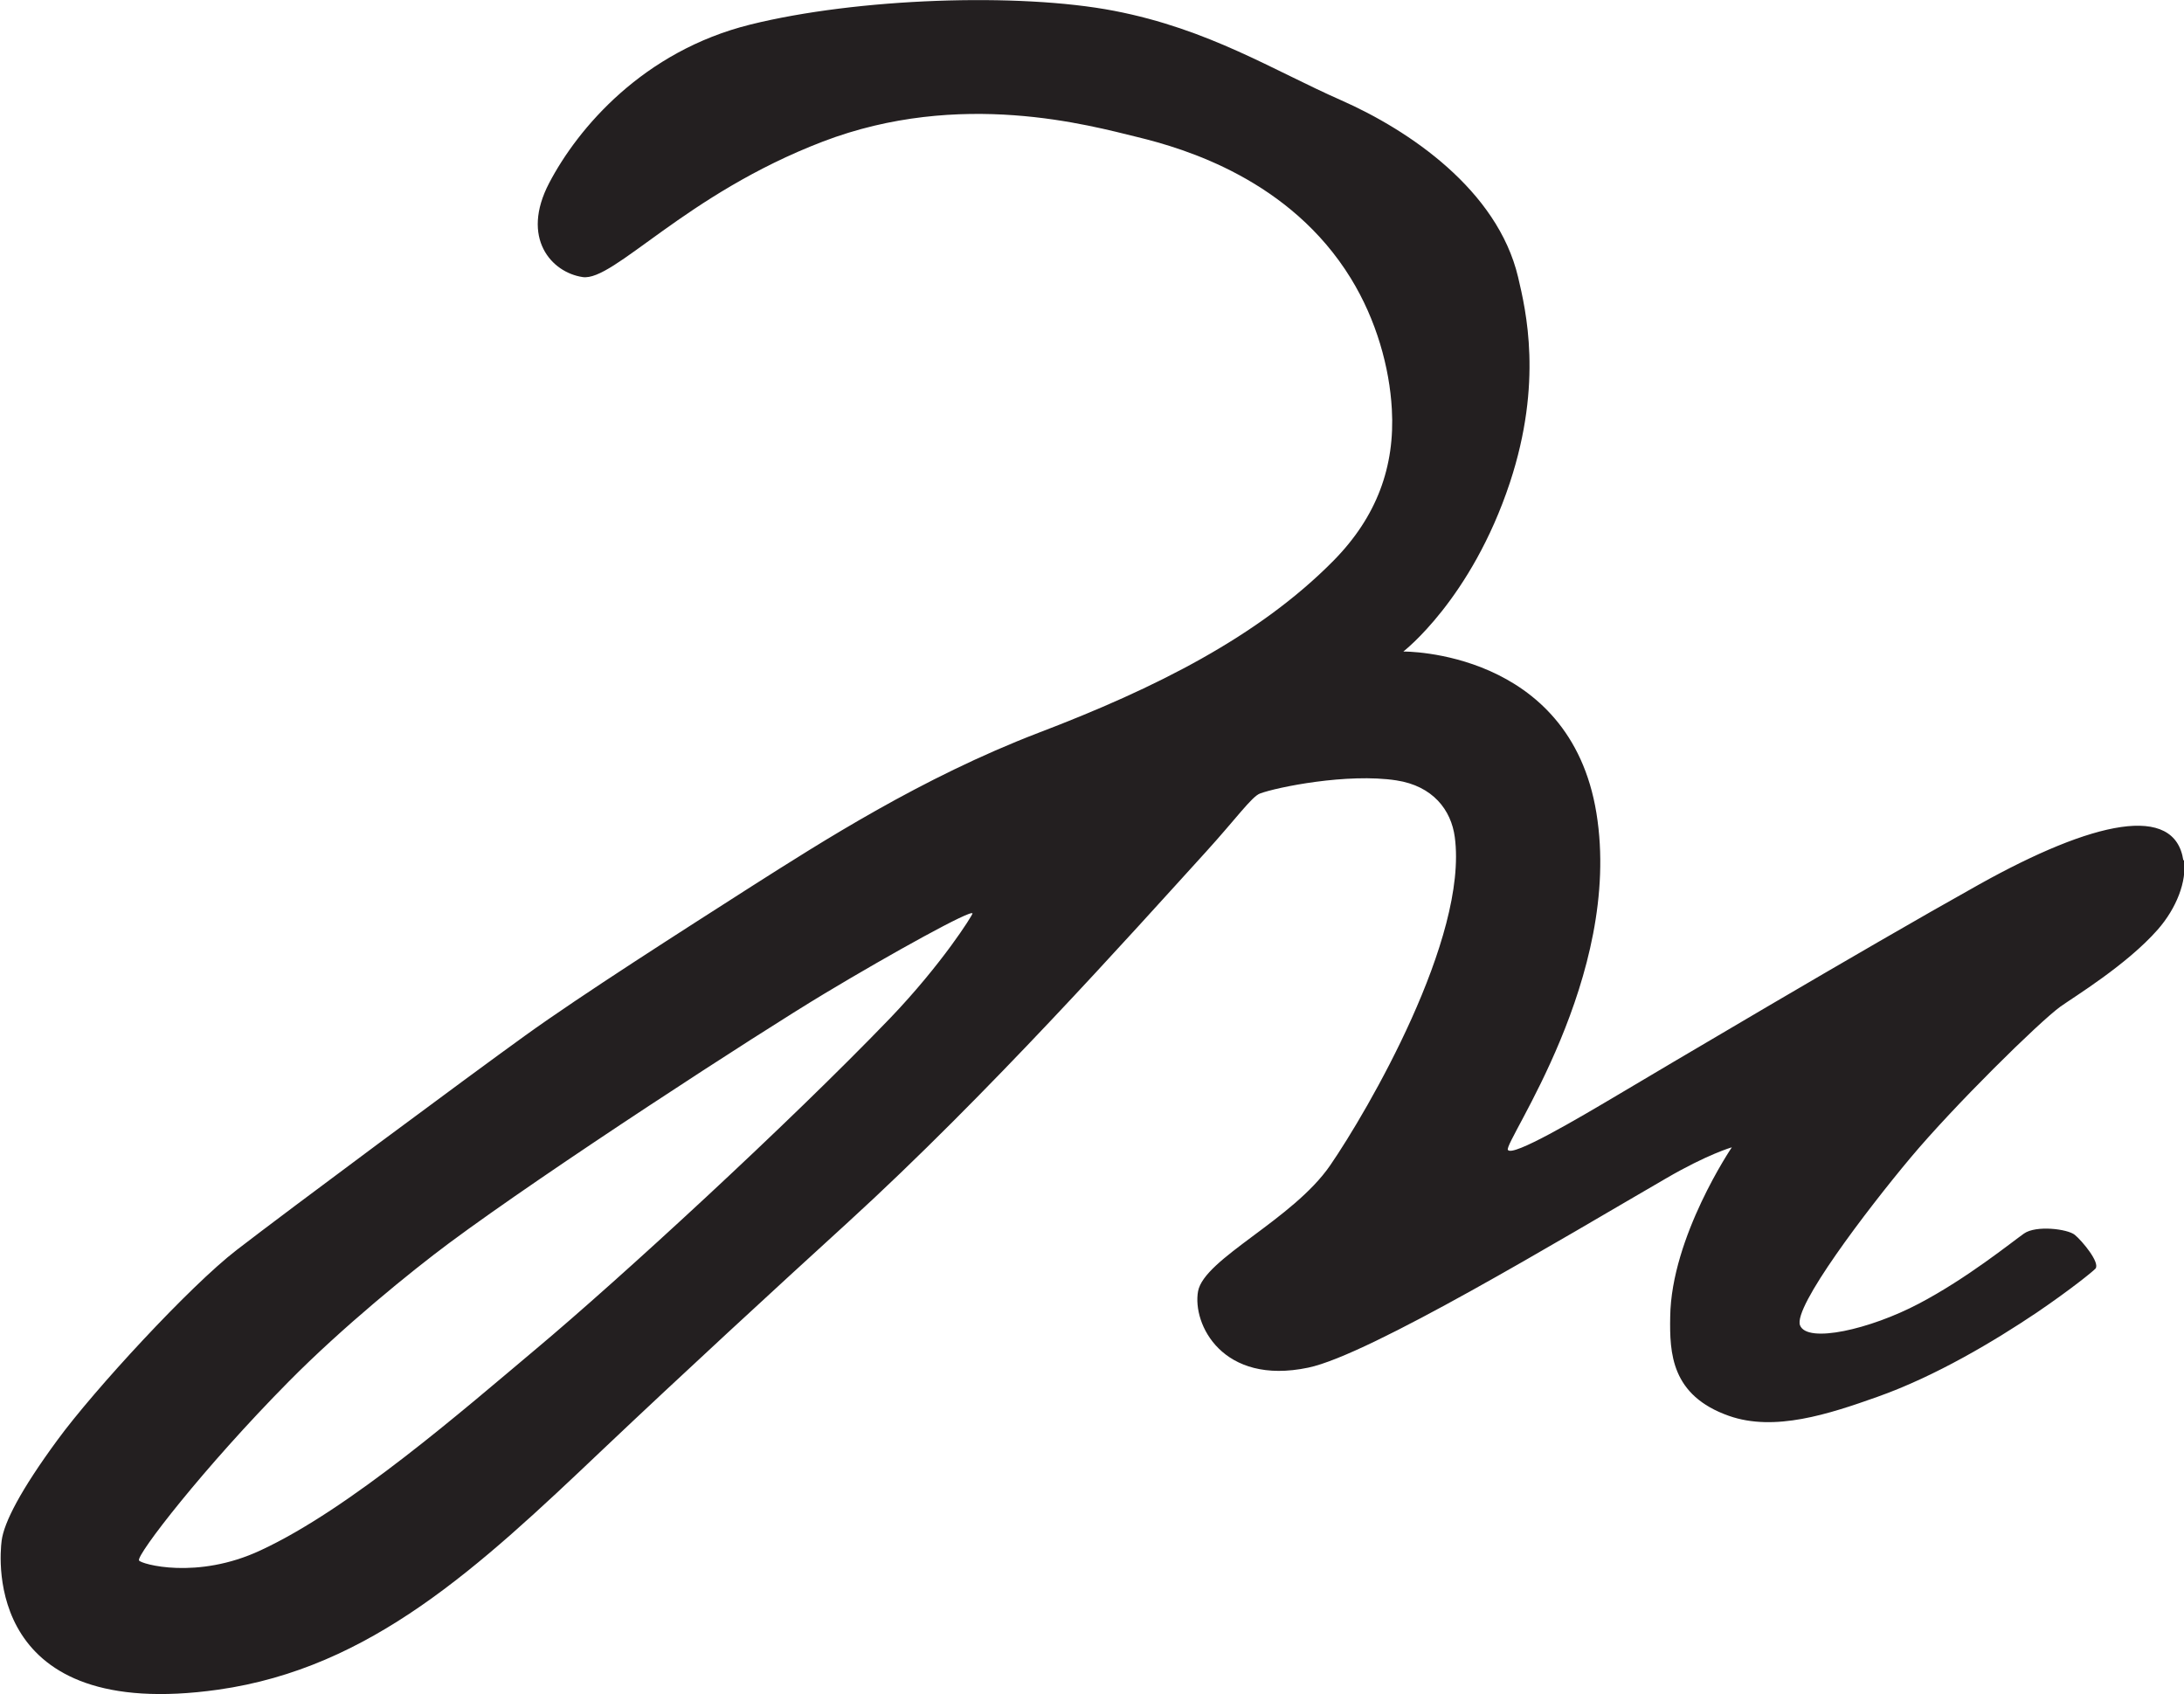 <?xml version="1.0" encoding="UTF-8"?>
<svg id="Layer_1" data-name="Layer 1" xmlns="http://www.w3.org/2000/svg" width="66.61" height="51.67" viewBox="0 0 66.61 51.67">
  <defs>
    <style>
      .cls-1 {
        fill: #231f20;
        fill-rule: evenodd;
      }
    </style>
  </defs>
  <path class="cls-1" d="M66.59,26.24c-.26-1.74-2.73-1.22-6.24.74-3.51,1.96-9.86,5.73-11.04,6.43-1.18.7-3.18,1.88-3.32,1.66-.15-.22,3.51-5.28,2.7-10.27-.81-4.99-5.89-4.93-5.89-4.93,0,0,2.07-1.59,3.25-5.15,1.01-3.06.49-5.25.25-6.27-.63-2.66-3.33-4.48-5.39-5.39-2.07-.91-4.03-2.17-6.93-2.73-2.91-.56-7.84-.39-11.1.42-3.26.81-5.25,3.15-6.13,4.83-.88,1.68.07,2.73,1.02,2.87.95.14,3.12-2.52,7.32-4.13,4.2-1.61,8.16-.49,9.6-.14,1.44.35,4.66,1.3,6.51,4.31.78,1.27,1.18,2.72,1.25,3.99.1,1.75-.46,3.28-1.78,4.62-2.28,2.31-5.43,3.89-9,5.25-3.57,1.37-6.62,3.33-8.76,4.69-2.14,1.37-5.14,3.28-6.89,4.54-1.75,1.26-7.22,5.32-8.8,6.54-1.43,1.1-4.36,4.28-5.47,5.8-1.11,1.51-1.63,2.51-1.7,3.07-.07.55-.51,5.55,6.61,4.54,4.65-.66,7.93-3.72,11.71-7.31,2.46-2.33,5.22-4.87,7.5-6.95,4.27-3.9,8.58-8.73,10.91-11.29.91-1,1.4-1.69,1.65-1.78.51-.19,2.66-.63,4.16-.4,1.11.17,1.67.9,1.78,1.73.41,3.08-2.66,8.35-3.8,10.01-1.14,1.66-3.84,2.84-4.03,3.84-.18,1,.74,2.88,3.36,2.33,1.87-.39,7.75-3.94,10.91-5.77,1.27-.74,2.01-.95,2.01-.95,0,0-1.85,2.73-1.88,5.17-.02,1.11.03,2.4,1.79,3.02,1.39.49,3.04-.05,4.53-.58,1.78-.63,3.58-1.71,4.86-2.57,1.03-.7,1.72-1.26,1.79-1.34.15-.18-.41-.85-.63-1.03-.22-.18-1.18-.3-1.55-.04-.37.26-1.74,1.37-3.21,2.14-1.48.78-3.4,1.22-3.62.66-.22-.55,2.03-3.51,3.36-5.1,1.33-1.59,3.92-4.14,4.58-4.62.42-.3,2.02-1.27,2.97-2.35.57-.65.89-1.47.8-2.12ZM27.13,31.07c-3.1,3.22-8.24,7.94-10.77,10.06-2.24,1.88-5.69,4.89-8.41,6.15-1.94.91-3.65.42-3.71.31-.09-.16,1.97-2.83,4.56-5.45,1.65-1.67,3.73-3.36,4.9-4.23,2.99-2.22,9.42-6.39,11.45-7.61,2.03-1.22,4.51-2.59,4.51-2.44,0,.05-.92,1.53-2.52,3.2Z"/>
</svg>